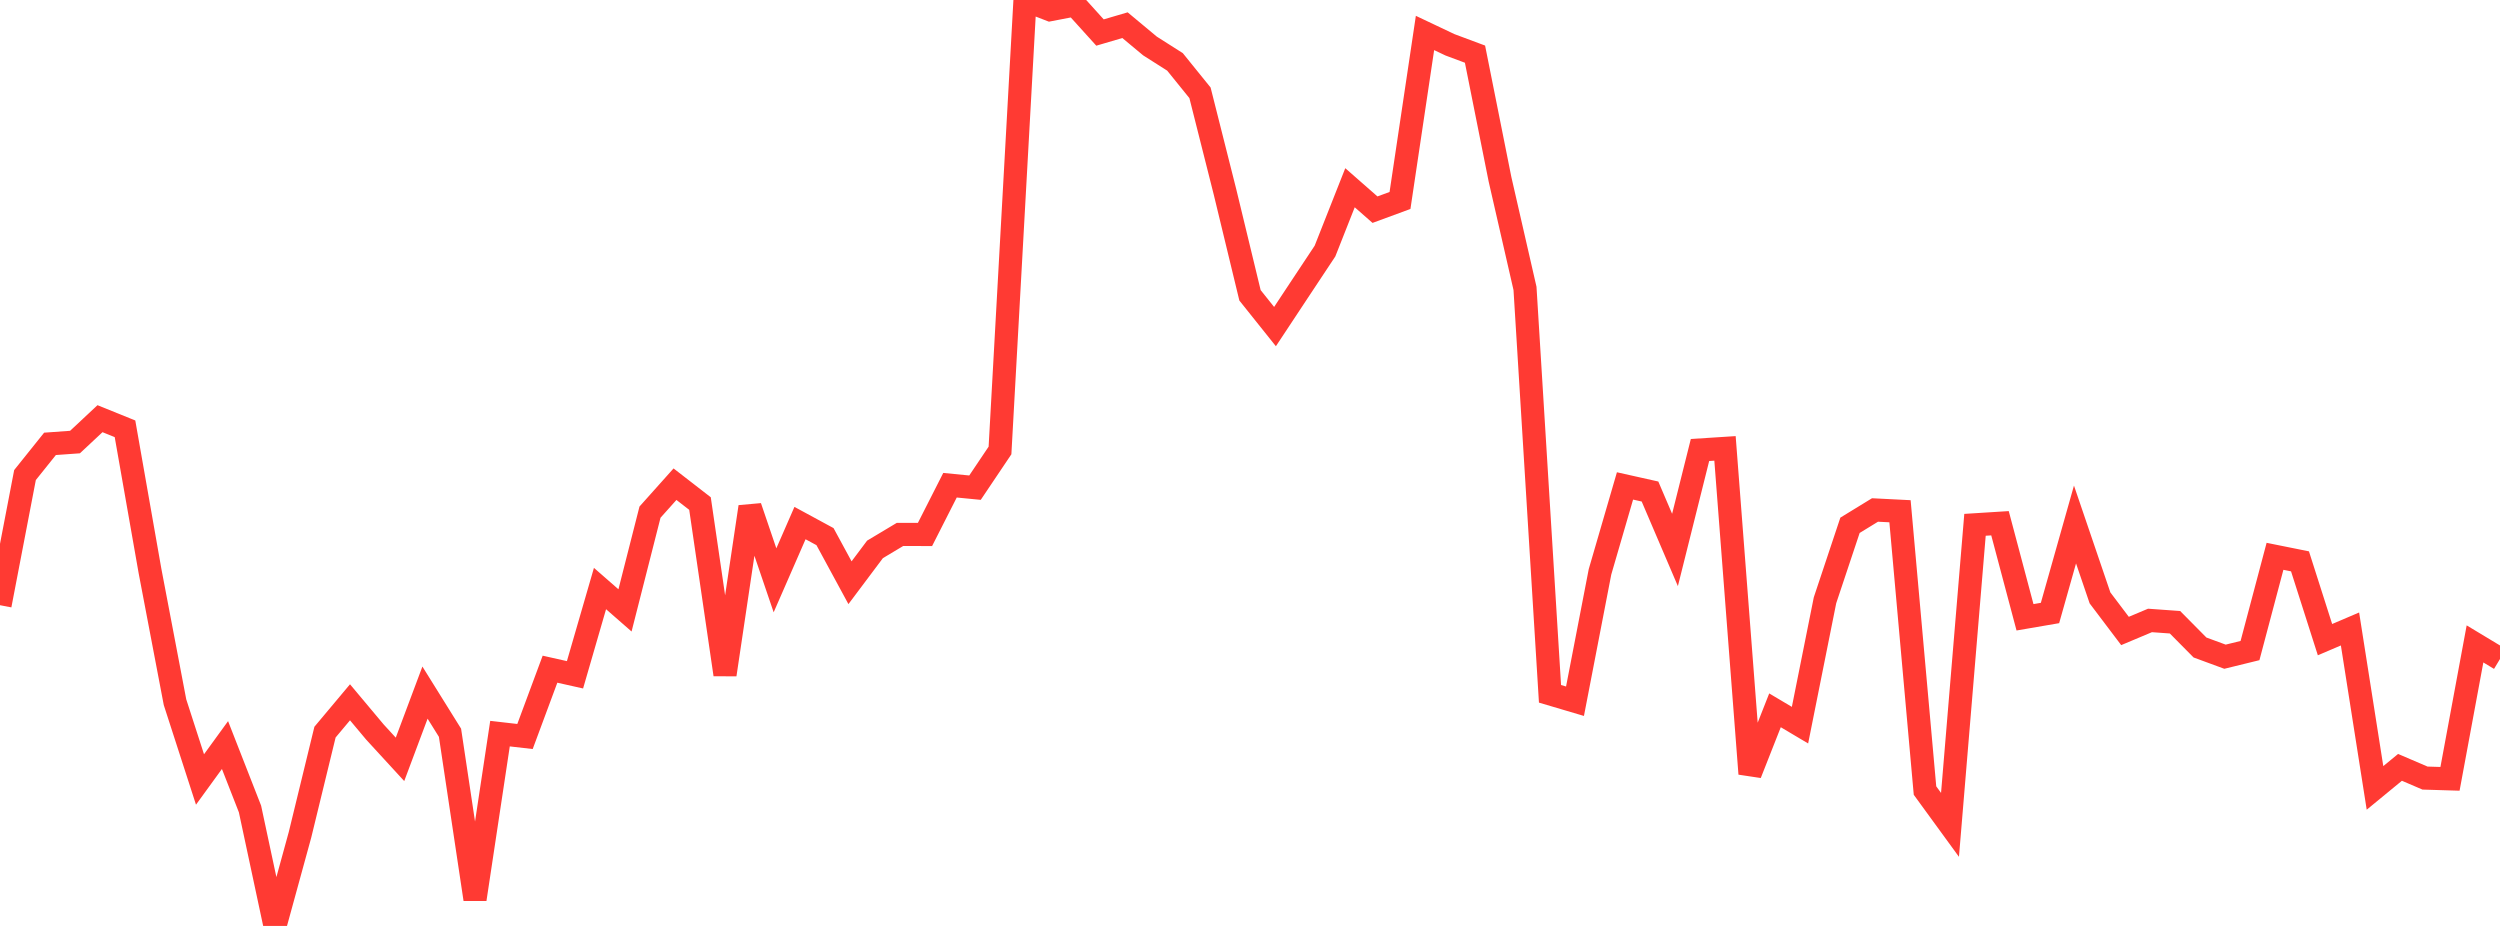 <?xml version="1.0" standalone="no"?>
<!DOCTYPE svg PUBLIC "-//W3C//DTD SVG 1.1//EN" "http://www.w3.org/Graphics/SVG/1.1/DTD/svg11.dtd">

<svg width="135" height="50" viewBox="0 0 135 50" preserveAspectRatio="none" 
  xmlns="http://www.w3.org/2000/svg"
  xmlns:xlink="http://www.w3.org/1999/xlink">


<polyline points="0.0, 32.681 1.35, 25.653 2.7, 23.968 4.05, 23.871 5.4, 22.609 6.75, 23.155 8.1, 30.832 9.45, 37.917 10.8, 42.092 12.15, 40.233 13.5, 43.685 14.85, 50.0 16.2, 45.079 17.55, 39.535 18.9, 37.924 20.25, 39.535 21.6, 41.005 22.95, 37.401 24.3, 39.569 25.65, 48.562 27.0, 39.616 28.35, 39.771 29.7, 36.136 31.05, 36.439 32.4, 31.781 33.75, 32.961 35.1, 27.656 36.45, 26.146 37.8, 27.192 39.15, 36.429 40.5, 27.369 41.85, 31.337 43.2, 28.246 44.55, 28.978 45.9, 31.467 47.25, 29.667 48.6, 28.859 49.95, 28.861 51.3, 26.202 52.65, 26.334 54.0, 24.325 55.35, 0.0 56.7, 0.523 58.05, 0.263 59.4, 1.757 60.75, 1.36 62.1, 2.484 63.45, 3.342 64.8, 5.012 66.15, 10.363 67.5, 15.947 68.85, 17.636 70.2, 15.594 71.55, 13.557 72.9, 10.138 74.25, 11.322 75.6, 10.825 76.95, 1.78 78.3, 2.42 79.65, 2.924 81.0, 9.679 82.35, 15.574 83.7, 37.466 85.05, 37.866 86.4, 30.88 87.75, 26.24 89.1, 26.542 90.45, 29.698 91.8, 24.3 93.15, 24.213 94.5, 41.784 95.85, 38.357 97.2, 39.159 98.55, 32.415 99.9, 28.366 101.25, 27.539 102.6, 27.607 103.95, 42.69 105.3, 44.543 106.65, 28.34 108.0, 28.255 109.35, 33.334 110.7, 33.102 112.05, 28.323 113.4, 32.286 114.75, 34.072 116.1, 33.504 117.45, 33.601 118.8, 34.965 120.15, 35.462 121.5, 35.131 122.85, 30.041 124.2, 30.313 125.55, 34.541 126.9, 33.964 128.25, 42.547 129.6, 41.437 130.95, 42.016 132.3, 42.057 133.65, 34.771 135.0, 35.585" fill="none" stroke="#ff3a33" stroke-width="1.25"/>

</svg>